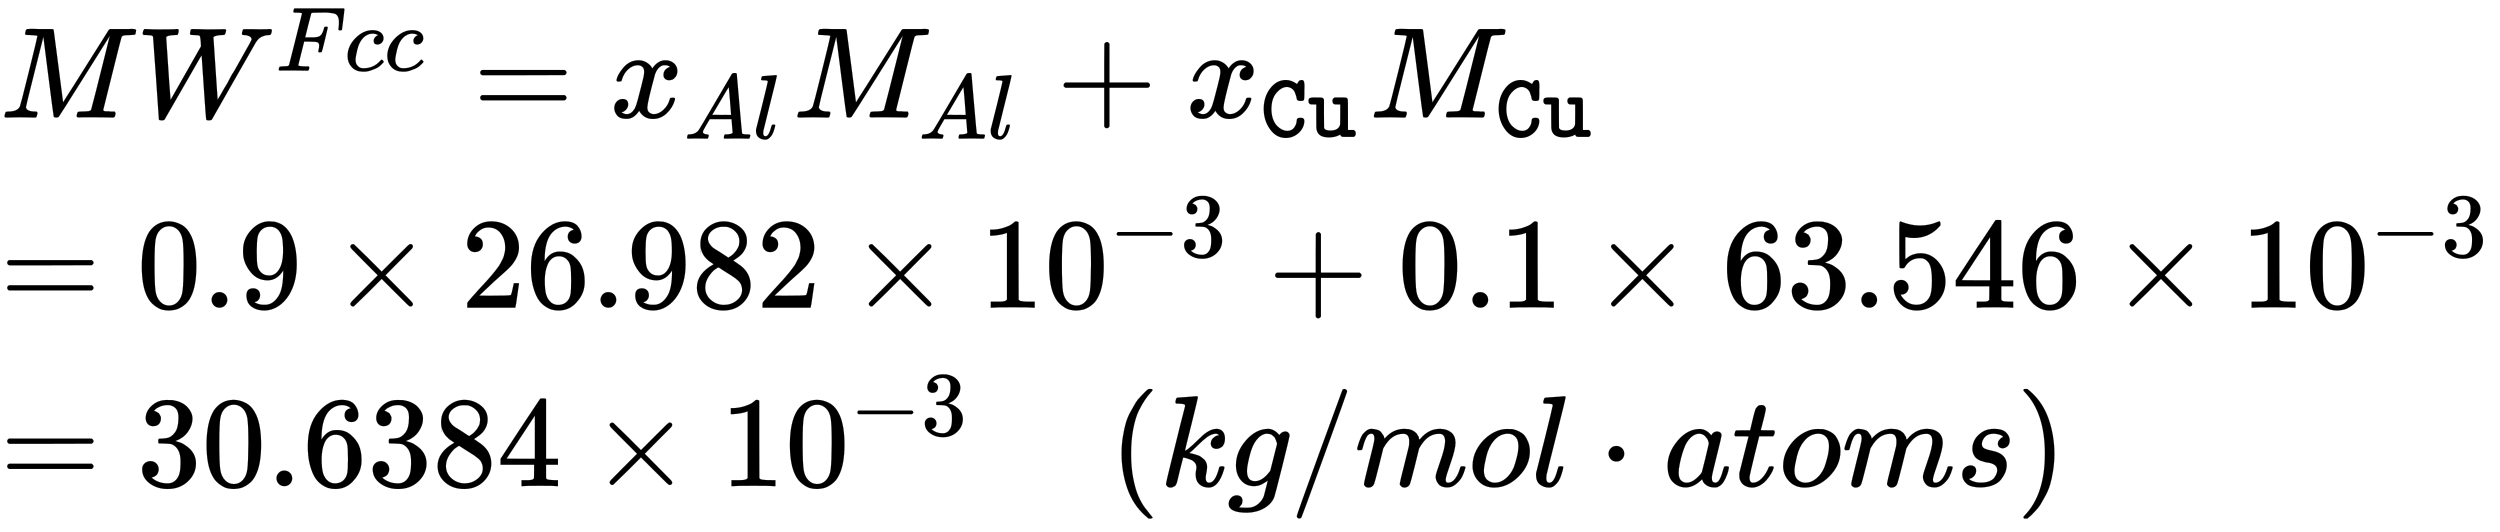 <svg xmlns="http://www.w3.org/2000/svg" role="img" aria-hidden="true" style="vertical-align: -7.43ex;font-size: 12pt;font-family: 'Bookman Old Style';color: #000000;" viewBox="0 -907.4 19302.8 4108.3" focusable="false" width="44.832ex" height="9.542ex" xmlns:xlink="http://www.w3.org/1999/xlink"><defs id="MathJax_SVG_glyphs"><path id="MJMATHI-4D" stroke-width="1" d="M 289 629 Q 289 635 232 637 Q 208 637 201 638 T 194 648 Q 194 649 196 659 Q 197 662 198 666 T 199 671 T 201 676 T 203 679 T 207 681 T 212 683 T 220 683 T 232 684 Q 238 684 262 684 T 307 683 Q 386 683 398 683 T 414 678 Q 415 674 451 396 L 487 117 L 510 154 Q 534 190 574 254 T 662 394 Q 837 673 839 675 Q 840 676 842 678 T 846 681 L 852 683 H 948 Q 965 683 988 683 T 1017 684 Q 1051 684 1051 673 Q 1051 668 1048 656 T 1045 643 Q 1041 637 1008 637 Q 968 636 957 634 T 939 623 Q 936 618 867 340 T 797 59 Q 797 55 798 54 T 805 50 T 822 48 T 855 46 H 886 Q 892 37 892 35 Q 892 19 885 5 Q 880 0 869 0 Q 864 0 828 1 T 736 2 Q 675 2 644 2 T 609 1 Q 592 1 592 11 Q 592 13 594 25 Q 598 41 602 43 T 625 46 Q 652 46 685 49 Q 699 52 704 61 Q 706 65 742 207 T 813 490 T 848 631 L 654 322 Q 458 10 453 5 Q 451 4 449 3 Q 444 0 433 0 Q 418 0 415 7 Q 413 11 374 317 L 335 624 L 267 354 Q 200 88 200 79 Q 206 46 272 46 H 282 Q 288 41 289 37 T 286 19 Q 282 3 278 1 Q 274 0 267 0 Q 265 0 255 0 T 221 1 T 157 2 Q 127 2 95 1 T 58 0 Q 43 0 39 2 T 35 11 Q 35 13 38 25 T 43 40 Q 45 46 65 46 Q 135 46 154 86 Q 158 92 223 354 T 289 629 Z" /><path id="MJMATHI-57" stroke-width="1" d="M 436 683 Q 450 683 486 682 T 553 680 Q 604 680 638 681 T 677 682 Q 695 682 695 674 Q 695 670 692 659 Q 687 641 683 639 T 661 637 Q 636 636 621 632 T 600 624 T 597 615 Q 597 603 613 377 T 629 138 L 631 141 Q 633 144 637 151 T 649 170 T 666 200 T 690 241 T 720 295 T 759 362 Q 863 546 877 572 T 892 604 Q 892 619 873 628 T 831 637 Q 817 637 817 647 Q 817 650 819 660 Q 823 676 825 679 T 839 682 Q 842 682 856 682 T 895 682 T 949 681 Q 1015 681 1034 683 Q 1048 683 1048 672 Q 1048 666 1045 655 T 1038 640 T 1028 637 Q 1006 637 988 631 T 958 617 T 939 600 T 927 584 L 923 578 L 754 282 Q 586 -14 585 -15 Q 579 -22 561 -22 Q 546 -22 542 -17 Q 539 -14 523 229 T 506 480 L 494 462 Q 472 425 366 239 Q 222 -13 220 -15 T 215 -19 Q 210 -22 197 -22 Q 178 -22 176 -15 Q 176 -12 154 304 T 131 622 Q 129 631 121 633 T 82 637 H 58 Q 51 644 51 648 Q 52 671 64 683 H 76 Q 118 680 176 680 Q 301 680 313 683 H 323 Q 329 677 329 674 T 327 656 Q 322 641 318 637 H 297 Q 236 634 232 620 Q 262 160 266 136 L 501 550 L 499 587 Q 496 629 489 632 Q 483 636 447 637 Q 428 637 422 639 T 416 648 Q 416 650 418 660 Q 419 664 420 669 T 421 676 T 424 680 T 428 682 T 436 683 Z" /><path id="MJMATHI-46" stroke-width="1" d="M 48 1 Q 31 1 31 11 Q 31 13 34 25 Q 38 41 42 43 T 65 46 Q 92 46 125 49 Q 139 52 144 61 Q 146 66 215 342 T 285 622 Q 285 629 281 629 Q 273 632 228 634 H 197 Q 191 640 191 642 T 193 659 Q 197 676 203 680 H 742 Q 749 676 749 669 Q 749 664 736 557 T 722 447 Q 720 440 702 440 H 690 Q 683 445 683 453 Q 683 454 686 477 T 689 530 Q 689 560 682 579 T 663 610 T 626 626 T 575 633 T 503 634 H 480 Q 398 633 393 631 Q 388 629 386 623 Q 385 622 352 492 L 320 363 H 375 Q 378 363 398 363 T 426 364 T 448 367 T 472 374 T 489 386 Q 502 398 511 419 T 524 457 T 529 475 Q 532 480 548 480 H 560 Q 567 475 567 470 Q 567 467 536 339 T 502 207 Q 500 200 482 200 H 470 Q 463 206 463 212 Q 463 215 468 234 T 473 274 Q 473 303 453 310 T 364 317 H 309 L 277 190 Q 245 66 245 60 Q 245 46 334 46 H 359 Q 365 40 365 39 T 363 19 Q 359 6 353 0 H 336 Q 295 2 185 2 Q 120 2 86 2 T 48 1 Z" /><path id="MJMATHI-63" stroke-width="1" d="M 34 159 Q 34 268 120 355 T 306 442 Q 362 442 394 418 T 427 355 Q 427 326 408 306 T 360 285 Q 341 285 330 295 T 319 325 T 330 359 T 352 380 T 366 386 H 367 Q 367 388 361 392 T 340 400 T 306 404 Q 276 404 249 390 Q 228 381 206 359 Q 162 315 142 235 T 121 119 Q 121 73 147 50 Q 169 26 205 26 H 209 Q 321 26 394 111 Q 403 121 406 121 Q 410 121 419 112 T 429 98 T 420 83 T 391 55 T 346 25 T 282 0 T 202 -11 Q 127 -11 81 37 T 34 159 Z" /><path id="MJMAIN-3D" stroke-width="1" d="M 56 347 Q 56 360 70 367 H 707 Q 722 359 722 347 Q 722 336 708 328 L 390 327 H 72 Q 56 332 56 347 Z M 56 153 Q 56 168 72 173 H 708 Q 722 163 722 153 Q 722 140 707 133 H 70 Q 56 140 56 153 Z" /><path id="MJMATHI-78" stroke-width="1" d="M 52 289 Q 59 331 106 386 T 222 442 Q 257 442 286 424 T 329 379 Q 371 442 430 442 Q 467 442 494 420 T 522 361 Q 522 332 508 314 T 481 292 T 458 288 Q 439 288 427 299 T 415 328 Q 415 374 465 391 Q 454 404 425 404 Q 412 404 406 402 Q 368 386 350 336 Q 290 115 290 78 Q 290 50 306 38 T 341 26 Q 378 26 414 59 T 463 140 Q 466 150 469 151 T 485 153 H 489 Q 504 153 504 145 Q 504 144 502 134 Q 486 77 440 33 T 333 -11 Q 263 -11 227 52 Q 186 -10 133 -10 H 127 Q 78 -10 57 16 T 35 71 Q 35 103 54 123 T 99 143 Q 142 143 142 101 Q 142 81 130 66 T 107 46 T 94 41 L 91 40 Q 91 39 97 36 T 113 29 T 132 26 Q 168 26 194 71 Q 203 87 217 139 T 245 247 T 261 313 Q 266 340 266 352 Q 266 380 251 392 T 217 404 Q 177 404 142 372 T 93 290 Q 91 281 88 280 T 72 278 H 58 Q 52 284 52 289 Z" /><path id="MJMATHI-41" stroke-width="1" d="M 208 74 Q 208 50 254 46 Q 272 46 272 35 Q 272 34 270 22 Q 267 8 264 4 T 251 0 Q 249 0 239 0 T 205 1 T 141 2 Q 70 2 50 0 H 42 Q 35 7 35 11 Q 37 38 48 46 H 62 Q 132 49 164 96 Q 170 102 345 401 T 523 704 Q 530 716 547 716 H 555 H 572 Q 578 707 578 706 L 606 383 Q 634 60 636 57 Q 641 46 701 46 Q 726 46 726 36 Q 726 34 723 22 Q 720 7 718 4 T 704 0 Q 701 0 690 0 T 651 1 T 578 2 Q 484 2 455 0 H 443 Q 437 6 437 9 T 439 27 Q 443 40 445 43 L 449 46 H 469 Q 523 49 533 63 L 521 213 H 283 L 249 155 Q 208 86 208 74 Z M 516 260 Q 516 271 504 416 T 490 562 L 463 519 Q 447 492 400 412 L 310 260 L 413 259 Q 516 259 516 260 Z" /><path id="MJMATHI-6C" stroke-width="1" d="M 117 59 Q 117 26 142 26 Q 179 26 205 131 Q 211 151 215 152 Q 217 153 225 153 H 229 Q 238 153 241 153 T 246 151 T 248 144 Q 247 138 245 128 T 234 90 T 214 43 T 183 6 T 137 -11 Q 101 -11 70 11 T 38 85 Q 38 97 39 102 L 104 360 Q 167 615 167 623 Q 167 626 166 628 T 162 632 T 157 634 T 149 635 T 141 636 T 132 637 T 122 637 Q 112 637 109 637 T 101 638 T 95 641 T 94 647 Q 94 649 96 661 Q 101 680 107 682 T 179 688 Q 194 689 213 690 T 243 693 T 254 694 Q 266 694 266 686 Q 266 675 193 386 T 118 83 Q 118 81 118 75 T 117 65 V 59 Z" /><path id="MJMAIN-2B" stroke-width="1" d="M 56 237 T 56 250 T 70 270 H 369 V 420 L 370 570 Q 380 583 389 583 Q 402 583 409 568 V 270 H 707 Q 722 262 722 250 T 707 230 H 409 V -68 Q 401 -82 391 -82 H 389 H 387 Q 375 -82 369 -68 V 230 H 70 Q 56 237 56 250 Z" /><path id="MJTT-43" stroke-width="1" d="M 40 305 Q 40 437 110 529 T 281 622 Q 315 622 343 611 T 387 589 T 404 578 Q 409 585 415 596 T 425 611 T 435 618 T 452 622 Q 472 622 478 609 T 485 566 Q 485 559 485 540 T 484 508 V 460 Q 484 413 478 403 T 442 393 Q 417 393 409 402 Q 400 409 400 420 Q 400 428 395 445 T 380 487 T 347 528 T 295 546 Q 235 546 180 483 T 124 306 Q 124 245 141 197 T 186 121 T 241 80 T 296 66 Q 346 66 373 103 T 400 178 Q 400 209 435 209 H 442 H 450 Q 484 209 484 172 Q 480 96 421 43 T 281 -11 Q 177 -11 109 84 T 40 305 Z" /><path id="MJTT-75" stroke-width="1" d="M 4 393 Q 4 416 15 423 T 52 431 H 90 Q 141 431 151 429 T 168 417 Q 171 412 173 409 V 254 L 174 100 Q 182 70 244 70 Q 320 70 344 119 Q 349 130 350 144 T 351 248 V 355 H 320 L 289 356 Q 266 363 266 393 Q 266 408 270 415 T 289 431 H 351 H 386 Q 409 431 418 428 T 433 411 Q 435 406 435 241 V 76 H 498 Q 512 67 516 60 T 520 38 Q 520 9 498 1 H 436 H 394 Q 372 1 364 5 T 351 26 L 342 21 Q 293 -5 227 -5 Q 118 -5 96 67 Q 91 82 90 101 T 89 227 V 355 H 58 L 27 356 Q 4 363 4 393 Z" /><path id="MJMAIN-30" stroke-width="1" d="M 96 585 Q 152 666 249 666 Q 297 666 345 640 T 423 548 Q 460 465 460 320 Q 460 165 417 83 Q 397 41 362 16 T 301 -15 T 250 -22 Q 224 -22 198 -16 T 137 16 T 82 83 Q 39 165 39 320 Q 39 494 96 585 Z M 321 597 Q 291 629 250 629 Q 208 629 178 597 Q 153 571 145 525 T 137 333 Q 137 175 145 125 T 181 46 Q 209 16 250 16 Q 290 16 318 46 Q 347 76 354 130 T 362 333 Q 362 478 354 524 T 321 597 Z" /><path id="MJMAIN-2E" stroke-width="1" d="M 78 60 Q 78 84 95 102 T 138 120 Q 162 120 180 104 T 199 61 Q 199 36 182 18 T 139 0 T 96 17 T 78 60 Z" /><path id="MJMAIN-39" stroke-width="1" d="M 352 287 Q 304 211 232 211 Q 154 211 104 270 T 44 396 Q 42 412 42 436 V 444 Q 42 537 111 606 Q 171 666 243 666 Q 245 666 249 666 T 257 665 H 261 Q 273 665 286 663 T 323 651 T 370 619 T 413 560 Q 456 472 456 334 Q 456 194 396 97 Q 361 41 312 10 T 208 -22 Q 147 -22 108 7 T 68 93 T 121 149 Q 143 149 158 135 T 173 96 Q 173 78 164 65 T 148 49 T 135 44 L 131 43 Q 131 41 138 37 T 164 27 T 206 22 H 212 Q 272 22 313 86 Q 352 142 352 280 V 287 Z M 244 248 Q 292 248 321 297 T 351 430 Q 351 508 343 542 Q 341 552 337 562 T 323 588 T 293 615 T 246 625 Q 208 625 181 598 Q 160 576 154 546 T 147 441 Q 147 358 152 329 T 172 282 Q 197 248 244 248 Z" /><path id="MJMAIN-D7" stroke-width="1" d="M 630 29 Q 630 9 609 9 Q 604 9 587 25 T 493 118 L 389 222 L 284 117 Q 178 13 175 11 Q 171 9 168 9 Q 160 9 154 15 T 147 29 Q 147 36 161 51 T 255 146 L 359 250 L 255 354 Q 174 435 161 449 T 147 471 Q 147 480 153 485 T 168 490 Q 173 490 175 489 Q 178 487 284 383 L 389 278 L 493 382 Q 570 459 587 475 T 609 491 Q 630 491 630 471 Q 630 464 620 453 T 522 355 L 418 250 L 522 145 Q 606 61 618 48 T 630 29 Z" /><path id="MJMAIN-32" stroke-width="1" d="M 109 429 Q 82 429 66 447 T 50 491 Q 50 562 103 614 T 235 666 Q 326 666 387 610 T 449 465 Q 449 422 429 383 T 381 315 T 301 241 Q 265 210 201 149 L 142 93 L 218 92 Q 375 92 385 97 Q 392 99 409 186 V 189 H 449 V 186 Q 448 183 436 95 T 421 3 V 0 H 50 V 19 V 31 Q 50 38 56 46 T 86 81 Q 115 113 136 137 Q 145 147 170 174 T 204 211 T 233 244 T 261 278 T 284 308 T 305 340 T 320 369 T 333 401 T 340 431 T 343 464 Q 343 527 309 573 T 212 619 Q 179 619 154 602 T 119 569 T 109 550 Q 109 549 114 549 Q 132 549 151 535 T 170 489 Q 170 464 154 447 T 109 429 Z" /><path id="MJMAIN-36" stroke-width="1" d="M 42 313 Q 42 476 123 571 T 303 666 Q 372 666 402 630 T 432 550 Q 432 525 418 510 T 379 495 Q 356 495 341 509 T 326 548 Q 326 592 373 601 Q 351 623 311 626 Q 240 626 194 566 Q 147 500 147 364 L 148 360 Q 153 366 156 373 Q 197 433 263 433 H 267 Q 313 433 348 414 Q 372 400 396 374 T 435 317 Q 456 268 456 210 V 192 Q 456 169 451 149 Q 440 90 387 34 T 253 -22 Q 225 -22 199 -14 T 143 16 T 92 75 T 56 172 T 42 313 Z M 257 397 Q 227 397 205 380 T 171 335 T 154 278 T 148 216 Q 148 133 160 97 T 198 39 Q 222 21 251 21 Q 302 21 329 59 Q 342 77 347 104 T 352 209 Q 352 289 347 316 T 329 361 Q 302 397 257 397 Z" /><path id="MJMAIN-38" stroke-width="1" d="M 70 417 T 70 494 T 124 618 T 248 666 Q 319 666 374 624 T 429 515 Q 429 485 418 459 T 392 417 T 361 389 T 335 371 T 324 363 L 338 354 Q 352 344 366 334 T 382 323 Q 457 264 457 174 Q 457 95 399 37 T 249 -22 Q 159 -22 101 29 T 43 155 Q 43 263 172 335 L 154 348 Q 133 361 127 368 Q 70 417 70 494 Z M 286 386 L 292 390 Q 298 394 301 396 T 311 403 T 323 413 T 334 425 T 345 438 T 355 454 T 364 471 T 369 491 T 371 513 Q 371 556 342 586 T 275 624 Q 268 625 242 625 Q 201 625 165 599 T 128 534 Q 128 511 141 492 T 167 463 T 217 431 Q 224 426 228 424 L 286 386 Z M 250 21 Q 308 21 350 55 T 392 137 Q 392 154 387 169 T 375 194 T 353 216 T 330 234 T 301 253 T 274 270 Q 260 279 244 289 T 218 306 L 210 311 Q 204 311 181 294 T 133 239 T 107 157 Q 107 98 150 60 T 250 21 Z" /><path id="MJMAIN-31" stroke-width="1" d="M 213 578 L 200 573 Q 186 568 160 563 T 102 556 H 83 V 602 H 102 Q 149 604 189 617 T 245 641 T 273 663 Q 275 666 285 666 Q 294 666 302 660 V 361 L 303 61 Q 310 54 315 52 T 339 48 T 401 46 H 427 V 0 H 416 Q 395 3 257 3 Q 121 3 100 0 H 88 V 46 H 114 Q 136 46 152 46 T 177 47 T 193 50 T 201 52 T 207 57 T 213 61 V 578 Z" /><path id="MJMAIN-2212" stroke-width="1" d="M 84 237 T 84 250 T 98 270 H 679 Q 694 262 694 250 T 679 230 H 98 Q 84 237 84 250 Z" /><path id="MJMAIN-33" stroke-width="1" d="M 127 463 Q 100 463 85 480 T 69 524 Q 69 579 117 622 T 233 665 Q 268 665 277 664 Q 351 652 390 611 T 430 522 Q 430 470 396 421 T 302 350 L 299 348 Q 299 347 308 345 T 337 336 T 375 315 Q 457 262 457 175 Q 457 96 395 37 T 238 -22 Q 158 -22 100 21 T 42 130 Q 42 158 60 175 T 105 193 Q 133 193 151 175 T 169 130 Q 169 119 166 110 T 159 94 T 148 82 T 136 74 T 126 70 T 118 67 L 114 66 Q 165 21 238 21 Q 293 21 321 74 Q 338 107 338 175 V 195 Q 338 290 274 322 Q 259 328 213 329 L 171 330 L 168 332 Q 166 335 166 348 Q 166 366 174 366 Q 202 366 232 371 Q 266 376 294 413 T 322 525 V 533 Q 322 590 287 612 Q 265 626 240 626 Q 208 626 181 615 T 143 592 T 132 580 H 135 Q 138 579 143 578 T 153 573 T 165 566 T 175 555 T 183 540 T 186 520 Q 186 498 172 481 T 127 463 Z" /><path id="MJMAIN-35" stroke-width="1" d="M 164 157 Q 164 133 148 117 T 109 101 H 102 Q 148 22 224 22 Q 294 22 326 82 Q 345 115 345 210 Q 345 313 318 349 Q 292 382 260 382 H 254 Q 176 382 136 314 Q 132 307 129 306 T 114 304 Q 97 304 95 310 Q 93 314 93 485 V 614 Q 93 664 98 664 Q 100 666 102 666 Q 103 666 123 658 T 178 642 T 253 634 Q 324 634 389 662 Q 397 666 402 666 Q 410 666 410 648 V 635 Q 328 538 205 538 Q 174 538 149 544 L 139 546 V 374 Q 158 388 169 396 T 205 412 T 256 420 Q 337 420 393 355 T 449 201 Q 449 109 385 44 T 229 -22 Q 148 -22 99 32 T 50 154 Q 50 178 61 192 T 84 210 T 107 214 Q 132 214 148 197 T 164 157 Z" /><path id="MJMAIN-34" stroke-width="1" d="M 462 0 Q 444 3 333 3 Q 217 3 199 0 H 190 V 46 H 221 Q 241 46 248 46 T 265 48 T 279 53 T 286 61 Q 287 63 287 115 V 165 H 28 V 211 L 179 442 Q 332 674 334 675 Q 336 677 355 677 H 373 L 379 671 V 211 H 471 V 165 H 379 V 114 Q 379 73 379 66 T 385 54 Q 393 47 442 46 H 471 V 0 H 462 Z M 293 211 V 545 L 74 212 L 183 211 H 293 Z" /><path id="MJMAIN-28" stroke-width="1" d="M 94 250 Q 94 319 104 381 T 127 488 T 164 576 T 202 643 T 244 695 T 277 729 T 302 750 H 315 H 319 Q 333 750 333 741 Q 333 738 316 720 T 275 667 T 226 581 T 184 443 T 167 250 T 184 58 T 225 -81 T 274 -167 T 316 -220 T 333 -241 Q 333 -250 318 -250 H 315 H 302 L 274 -226 Q 180 -141 137 -14 T 94 250 Z" /><path id="MJMATHI-6B" stroke-width="1" d="M 121 647 Q 121 657 125 670 T 137 683 Q 138 683 209 688 T 282 694 Q 294 694 294 686 Q 294 679 244 477 Q 194 279 194 272 Q 213 282 223 291 Q 247 309 292 354 T 362 415 Q 402 442 438 442 Q 468 442 485 423 T 503 369 Q 503 344 496 327 T 477 302 T 456 291 T 438 288 Q 418 288 406 299 T 394 328 Q 394 353 410 369 T 442 390 L 458 393 Q 446 405 434 405 H 430 Q 398 402 367 380 T 294 316 T 228 255 Q 230 254 243 252 T 267 246 T 293 238 T 320 224 T 342 206 T 359 180 T 365 147 Q 365 130 360 106 T 354 66 Q 354 26 381 26 Q 429 26 459 145 Q 461 153 479 153 H 483 Q 499 153 499 144 Q 499 139 496 130 Q 455 -11 378 -11 Q 333 -11 305 15 T 277 90 Q 277 108 280 121 T 283 145 Q 283 167 269 183 T 234 206 T 200 217 T 182 220 H 180 Q 168 178 159 139 T 145 81 T 136 44 T 129 20 T 122 7 T 111 -2 Q 98 -11 83 -11 Q 66 -11 57 -1 T 48 16 Q 48 26 85 176 T 158 471 L 195 616 Q 196 629 188 632 T 149 637 H 144 Q 134 637 131 637 T 124 640 T 121 647 Z" /><path id="MJMATHI-67" stroke-width="1" d="M 311 43 Q 296 30 267 15 T 206 0 Q 143 0 105 45 T 66 160 Q 66 265 143 353 T 314 442 Q 361 442 401 394 L 404 398 Q 406 401 409 404 T 418 412 T 431 419 T 447 422 Q 461 422 470 413 T 480 394 Q 480 379 423 152 T 363 -80 Q 345 -134 286 -169 T 151 -205 Q 10 -205 10 -137 Q 10 -111 28 -91 T 74 -71 Q 89 -71 102 -80 T 116 -111 Q 116 -121 114 -130 T 107 -144 T 99 -154 T 92 -162 L 90 -164 H 91 Q 101 -167 151 -167 Q 189 -167 211 -155 Q 234 -144 254 -122 T 282 -75 Q 288 -56 298 -13 Q 311 35 311 43 Z M 384 328 L 380 339 Q 377 350 375 354 T 369 368 T 359 382 T 346 393 T 328 402 T 306 405 Q 262 405 221 352 Q 191 313 171 233 T 151 117 Q 151 38 213 38 Q 269 38 323 108 L 331 118 L 384 328 Z" /><path id="MJMAIN-2F" stroke-width="1" d="M 423 750 Q 432 750 438 744 T 444 730 Q 444 725 271 248 T 92 -240 Q 85 -250 75 -250 Q 68 -250 62 -245 T 56 -231 Q 56 -221 230 257 T 407 740 Q 411 750 423 750 Z" /><path id="MJMATHI-6D" stroke-width="1" d="M 21 287 Q 22 293 24 303 T 36 341 T 56 388 T 88 425 T 132 442 T 175 435 T 205 417 T 221 395 T 229 376 L 231 369 Q 231 367 232 367 L 243 378 Q 303 442 384 442 Q 401 442 415 440 T 441 433 T 460 423 T 475 411 T 485 398 T 493 385 T 497 373 T 500 364 T 502 357 L 510 367 Q 573 442 659 442 Q 713 442 746 415 T 780 336 Q 780 285 742 178 T 704 50 Q 705 36 709 31 T 724 26 Q 752 26 776 56 T 815 138 Q 818 149 821 151 T 837 153 Q 857 153 857 145 Q 857 144 853 130 Q 845 101 831 73 T 785 17 T 716 -10 Q 669 -10 648 17 T 627 73 Q 627 92 663 193 T 700 345 Q 700 404 656 404 H 651 Q 565 404 506 303 L 499 291 L 466 157 Q 433 26 428 16 Q 415 -11 385 -11 Q 372 -11 364 -4 T 353 8 T 350 18 Q 350 29 384 161 L 420 307 Q 423 322 423 345 Q 423 404 379 404 H 374 Q 288 404 229 303 L 222 291 L 189 157 Q 156 26 151 16 Q 138 -11 108 -11 Q 95 -11 87 -5 T 76 7 T 74 17 Q 74 30 112 181 Q 151 335 151 342 Q 154 357 154 369 Q 154 405 129 405 Q 107 405 92 377 T 69 316 T 57 280 Q 55 278 41 278 H 27 Q 21 284 21 287 Z" /><path id="MJMATHI-6F" stroke-width="1" d="M 201 -11 Q 126 -11 80 38 T 34 156 Q 34 221 64 279 T 146 380 Q 222 441 301 441 Q 333 441 341 440 Q 354 437 367 433 T 402 417 T 438 387 T 464 338 T 476 268 Q 476 161 390 75 T 201 -11 Z M 121 120 Q 121 70 147 48 T 206 26 Q 250 26 289 58 T 351 142 Q 360 163 374 216 T 388 308 Q 388 352 370 375 Q 346 405 306 405 Q 243 405 195 347 Q 158 303 140 230 T 121 120 Z" /><path id="MJMAIN-22C5" stroke-width="1" d="M 78 250 Q 78 274 95 292 T 138 310 Q 162 310 180 294 T 199 251 Q 199 226 182 208 T 139 190 T 96 207 T 78 250 Z" /><path id="MJMATHI-61" stroke-width="1" d="M 33 157 Q 33 258 109 349 T 280 441 Q 331 441 370 392 Q 386 422 416 422 Q 429 422 439 414 T 449 394 Q 449 381 412 234 T 374 68 Q 374 43 381 35 T 402 26 Q 411 27 422 35 Q 443 55 463 131 Q 469 151 473 152 Q 475 153 483 153 H 487 Q 506 153 506 144 Q 506 138 501 117 T 481 63 T 449 13 Q 436 0 417 -8 Q 409 -10 393 -10 Q 359 -10 336 5 T 306 36 L 300 51 Q 299 52 296 50 Q 294 48 292 46 Q 233 -10 172 -10 Q 117 -10 75 30 T 33 157 Z M 351 328 Q 351 334 346 350 T 323 385 T 277 405 Q 242 405 210 374 T 160 293 Q 131 214 119 129 Q 119 126 119 118 T 118 106 Q 118 61 136 44 T 179 26 Q 217 26 254 59 T 298 110 Q 300 114 325 217 T 351 328 Z" /><path id="MJMATHI-74" stroke-width="1" d="M 26 385 Q 19 392 19 395 Q 19 399 22 411 T 27 425 Q 29 430 36 430 T 87 431 H 140 L 159 511 Q 162 522 166 540 T 173 566 T 179 586 T 187 603 T 197 615 T 211 624 T 229 626 Q 247 625 254 615 T 261 596 Q 261 589 252 549 T 232 470 L 222 433 Q 222 431 272 431 H 323 Q 330 424 330 420 Q 330 398 317 385 H 210 L 174 240 Q 135 80 135 68 Q 135 26 162 26 Q 197 26 230 60 T 283 144 Q 285 150 288 151 T 303 153 H 307 Q 322 153 322 145 Q 322 142 319 133 Q 314 117 301 95 T 267 48 T 216 6 T 155 -11 Q 125 -11 98 4 T 59 56 Q 57 64 57 83 V 101 L 92 241 Q 127 382 128 383 Q 128 385 77 385 H 26 Z" /><path id="MJMATHI-73" stroke-width="1" d="M 131 289 Q 131 321 147 354 T 203 415 T 300 442 Q 362 442 390 415 T 419 355 Q 419 323 402 308 T 364 292 Q 351 292 340 300 T 328 326 Q 328 342 337 354 T 354 372 T 367 378 Q 368 378 368 379 Q 368 382 361 388 T 336 399 T 297 405 Q 249 405 227 379 T 204 326 Q 204 301 223 291 T 278 274 T 330 259 Q 396 230 396 163 Q 396 135 385 107 T 352 51 T 289 7 T 195 -10 Q 118 -10 86 19 T 53 87 Q 53 126 74 143 T 118 160 Q 133 160 146 151 T 160 120 Q 160 94 142 76 T 111 58 Q 109 57 108 57 T 107 55 Q 108 52 115 47 T 146 34 T 201 27 Q 237 27 263 38 T 301 66 T 318 97 T 323 122 Q 323 150 302 164 T 254 181 T 195 196 T 148 231 Q 131 256 131 289 Z" /><path id="MJMAIN-29" stroke-width="1" d="M 60 749 L 64 750 Q 69 750 74 750 H 86 L 114 726 Q 208 641 251 514 T 294 250 Q 294 182 284 119 T 261 12 T 224 -76 T 186 -143 T 145 -194 T 113 -227 T 90 -246 Q 87 -249 86 -250 H 74 Q 66 -250 63 -250 T 58 -247 T 55 -238 Q 56 -237 66 -225 Q 221 -64 221 250 T 66 725 Q 56 737 55 738 Q 55 746 60 749 Z" /></defs><g fill="currentColor" stroke="currentColor" stroke-width="0" transform="matrix(1 0 0 -1 0 0)"><use x="0" y="0" xmlns:NS2="http://www.w3.org/1999/xlink" NS2:href="#MJMATHI-4D" /><g transform="translate(1051)"><use x="0" y="0" xmlns:NS3="http://www.w3.org/1999/xlink" NS3:href="#MJMATHI-57" /><g transform="translate(1079 362)"><use transform="scale(0.707)" x="0" y="0" xmlns:NS4="http://www.w3.org/1999/xlink" NS4:href="#MJMATHI-46" /><use transform="scale(0.707)" x="749" y="0" xmlns:NS5="http://www.w3.org/1999/xlink" NS5:href="#MJMATHI-63" /><use transform="scale(0.707)" x="1183" y="0" xmlns:NS6="http://www.w3.org/1999/xlink" NS6:href="#MJMATHI-63" /></g></g><use x="3652" y="0" xmlns:NS7="http://www.w3.org/1999/xlink" NS7:href="#MJMAIN-3D" /><g transform="translate(4708)"><use x="0" y="0" xmlns:NS8="http://www.w3.org/1999/xlink" NS8:href="#MJMATHI-78" /><g transform="translate(572 -163)"><use transform="scale(0.707)" x="0" y="0" xmlns:NS9="http://www.w3.org/1999/xlink" NS9:href="#MJMATHI-41" /><use transform="scale(0.707)" x="750" y="0" xmlns:NS10="http://www.w3.org/1999/xlink" NS10:href="#MJMATHI-6C" /></g></g><g transform="translate(6122)"><use x="0" y="0" xmlns:NS11="http://www.w3.org/1999/xlink" NS11:href="#MJMATHI-4D" /><g transform="translate(970 -163)"><use transform="scale(0.707)" x="0" y="0" xmlns:NS12="http://www.w3.org/1999/xlink" NS12:href="#MJMATHI-41" /><use transform="scale(0.707)" x="750" y="0" xmlns:NS13="http://www.w3.org/1999/xlink" NS13:href="#MJMATHI-6C" /></g></g><use x="8157" y="0" xmlns:NS14="http://www.w3.org/1999/xlink" NS14:href="#MJMAIN-2B" /><g transform="translate(9157)"><use x="0" y="0" xmlns:NS15="http://www.w3.org/1999/xlink" NS15:href="#MJMATHI-78" /><g transform="translate(572 -150)"><use transform="scale(0.707)" xmlns:NS16="http://www.w3.org/1999/xlink" NS16:href="#MJTT-43" /><use transform="scale(0.707)" x="525" y="0" xmlns:NS17="http://www.w3.org/1999/xlink" NS17:href="#MJTT-75" /></g></g><g transform="translate(10573)"><use x="0" y="0" xmlns:NS18="http://www.w3.org/1999/xlink" NS18:href="#MJMATHI-4D" /><g transform="translate(970 -150)"><use transform="scale(0.707)" xmlns:NS19="http://www.w3.org/1999/xlink" NS19:href="#MJTT-43" /><use transform="scale(0.707)" x="525" y="0" xmlns:NS20="http://www.w3.org/1999/xlink" NS20:href="#MJTT-75" /></g></g><g transform="translate(0 -1468)"><use x="0" y="0" xmlns:NS21="http://www.w3.org/1999/xlink" NS21:href="#MJMAIN-3D" /><g transform="translate(1056)"><use xmlns:NS22="http://www.w3.org/1999/xlink" NS22:href="#MJMAIN-30" /><use x="500" y="0" xmlns:NS23="http://www.w3.org/1999/xlink" NS23:href="#MJMAIN-2E" /><use x="779" y="0" xmlns:NS24="http://www.w3.org/1999/xlink" NS24:href="#MJMAIN-39" /></g><use x="2558" y="0" xmlns:NS25="http://www.w3.org/1999/xlink" NS25:href="#MJMAIN-D7" /><g transform="translate(3558)"><use xmlns:NS26="http://www.w3.org/1999/xlink" NS26:href="#MJMAIN-32" /><use x="500" y="0" xmlns:NS27="http://www.w3.org/1999/xlink" NS27:href="#MJMAIN-36" /><use x="1001" y="0" xmlns:NS28="http://www.w3.org/1999/xlink" NS28:href="#MJMAIN-2E" /><use x="1279" y="0" xmlns:NS29="http://www.w3.org/1999/xlink" NS29:href="#MJMAIN-39" /><use x="1780" y="0" xmlns:NS30="http://www.w3.org/1999/xlink" NS30:href="#MJMAIN-38" /><use x="2280" y="0" xmlns:NS31="http://www.w3.org/1999/xlink" NS31:href="#MJMAIN-32" /></g><use x="6561" y="0" xmlns:NS32="http://www.w3.org/1999/xlink" NS32:href="#MJMAIN-D7" /><g transform="translate(7562)"><use xmlns:NS33="http://www.w3.org/1999/xlink" NS33:href="#MJMAIN-31" /><use x="500" y="0" xmlns:NS34="http://www.w3.org/1999/xlink" NS34:href="#MJMAIN-30" /><g transform="translate(1001 393)"><use transform="scale(0.707)" x="0" y="0" xmlns:NS35="http://www.w3.org/1999/xlink" NS35:href="#MJMAIN-2212" /><use transform="scale(0.707)" x="778" y="0" xmlns:NS36="http://www.w3.org/1999/xlink" NS36:href="#MJMAIN-33" /></g></g><use x="9790" y="0" xmlns:NS37="http://www.w3.org/1999/xlink" NS37:href="#MJMAIN-2B" /><g transform="translate(10791)"><use xmlns:NS38="http://www.w3.org/1999/xlink" NS38:href="#MJMAIN-30" /><use x="500" y="0" xmlns:NS39="http://www.w3.org/1999/xlink" NS39:href="#MJMAIN-2E" /><use x="779" y="0" xmlns:NS40="http://www.w3.org/1999/xlink" NS40:href="#MJMAIN-31" /></g><use x="12292" y="0" xmlns:NS41="http://www.w3.org/1999/xlink" NS41:href="#MJMAIN-D7" /><g transform="translate(13293)"><use xmlns:NS42="http://www.w3.org/1999/xlink" NS42:href="#MJMAIN-36" /><use x="500" y="0" xmlns:NS43="http://www.w3.org/1999/xlink" NS43:href="#MJMAIN-33" /><use x="1001" y="0" xmlns:NS44="http://www.w3.org/1999/xlink" NS44:href="#MJMAIN-2E" /><use x="1279" y="0" xmlns:NS45="http://www.w3.org/1999/xlink" NS45:href="#MJMAIN-35" /><use x="1780" y="0" xmlns:NS46="http://www.w3.org/1999/xlink" NS46:href="#MJMAIN-34" /><use x="2280" y="0" xmlns:NS47="http://www.w3.org/1999/xlink" NS47:href="#MJMAIN-36" /></g><use x="16296" y="0" xmlns:NS48="http://www.w3.org/1999/xlink" NS48:href="#MJMAIN-D7" /><g transform="translate(17297)"><use xmlns:NS49="http://www.w3.org/1999/xlink" NS49:href="#MJMAIN-31" /><use x="500" y="0" xmlns:NS50="http://www.w3.org/1999/xlink" NS50:href="#MJMAIN-30" /><g transform="translate(1001 393)"><use transform="scale(0.707)" x="0" y="0" xmlns:NS51="http://www.w3.org/1999/xlink" NS51:href="#MJMAIN-2212" /><use transform="scale(0.707)" x="778" y="0" xmlns:NS52="http://www.w3.org/1999/xlink" NS52:href="#MJMAIN-33" /></g></g></g><g transform="translate(0 -2846)"><use x="0" y="0" xmlns:NS53="http://www.w3.org/1999/xlink" NS53:href="#MJMAIN-3D" /><g transform="translate(1056)"><use xmlns:NS54="http://www.w3.org/1999/xlink" NS54:href="#MJMAIN-33" /><use x="500" y="0" xmlns:NS55="http://www.w3.org/1999/xlink" NS55:href="#MJMAIN-30" /><use x="1001" y="0" xmlns:NS56="http://www.w3.org/1999/xlink" NS56:href="#MJMAIN-2E" /><use x="1279" y="0" xmlns:NS57="http://www.w3.org/1999/xlink" NS57:href="#MJMAIN-36" /><use x="1780" y="0" xmlns:NS58="http://www.w3.org/1999/xlink" NS58:href="#MJMAIN-33" /><use x="2280" y="0" xmlns:NS59="http://www.w3.org/1999/xlink" NS59:href="#MJMAIN-38" /><use x="2781" y="0" xmlns:NS60="http://www.w3.org/1999/xlink" NS60:href="#MJMAIN-34" /></g><use x="4560" y="0" xmlns:NS61="http://www.w3.org/1999/xlink" NS61:href="#MJMAIN-D7" /><g transform="translate(5560)"><use xmlns:NS62="http://www.w3.org/1999/xlink" NS62:href="#MJMAIN-31" /><use x="500" y="0" xmlns:NS63="http://www.w3.org/1999/xlink" NS63:href="#MJMAIN-30" /><g transform="translate(1001 393)"><use transform="scale(0.707)" x="0" y="0" xmlns:NS64="http://www.w3.org/1999/xlink" NS64:href="#MJMAIN-2212" /><use transform="scale(0.707)" x="778" y="0" xmlns:NS65="http://www.w3.org/1999/xlink" NS65:href="#MJMAIN-33" /></g></g><use x="8566" y="0" xmlns:NS66="http://www.w3.org/1999/xlink" NS66:href="#MJMAIN-28" /><use x="8955" y="0" xmlns:NS67="http://www.w3.org/1999/xlink" NS67:href="#MJMATHI-6B" /><use x="9477" y="0" xmlns:NS68="http://www.w3.org/1999/xlink" NS68:href="#MJMATHI-67" /><use x="9957" y="0" xmlns:NS69="http://www.w3.org/1999/xlink" NS69:href="#MJMAIN-2F" /><use x="10458" y="0" xmlns:NS70="http://www.w3.org/1999/xlink" NS70:href="#MJMATHI-6D" /><use x="11336" y="0" xmlns:NS71="http://www.w3.org/1999/xlink" NS71:href="#MJMATHI-6F" /><use x="11822" y="0" xmlns:NS72="http://www.w3.org/1999/xlink" NS72:href="#MJMATHI-6C" /><use x="12342" y="0" xmlns:NS73="http://www.w3.org/1999/xlink" NS73:href="#MJMAIN-22C5" /><use x="12843" y="0" xmlns:NS74="http://www.w3.org/1999/xlink" NS74:href="#MJMATHI-61" /><use x="13373" y="0" xmlns:NS75="http://www.w3.org/1999/xlink" NS75:href="#MJMATHI-74" /><use x="13734" y="0" xmlns:NS76="http://www.w3.org/1999/xlink" NS76:href="#MJMATHI-6F" /><use x="14220" y="0" xmlns:NS77="http://www.w3.org/1999/xlink" NS77:href="#MJMATHI-6D" /><use x="15098" y="0" xmlns:NS78="http://www.w3.org/1999/xlink" NS78:href="#MJMATHI-73" /><use x="15568" y="0" xmlns:NS79="http://www.w3.org/1999/xlink" NS79:href="#MJMAIN-29" /></g></g></svg>